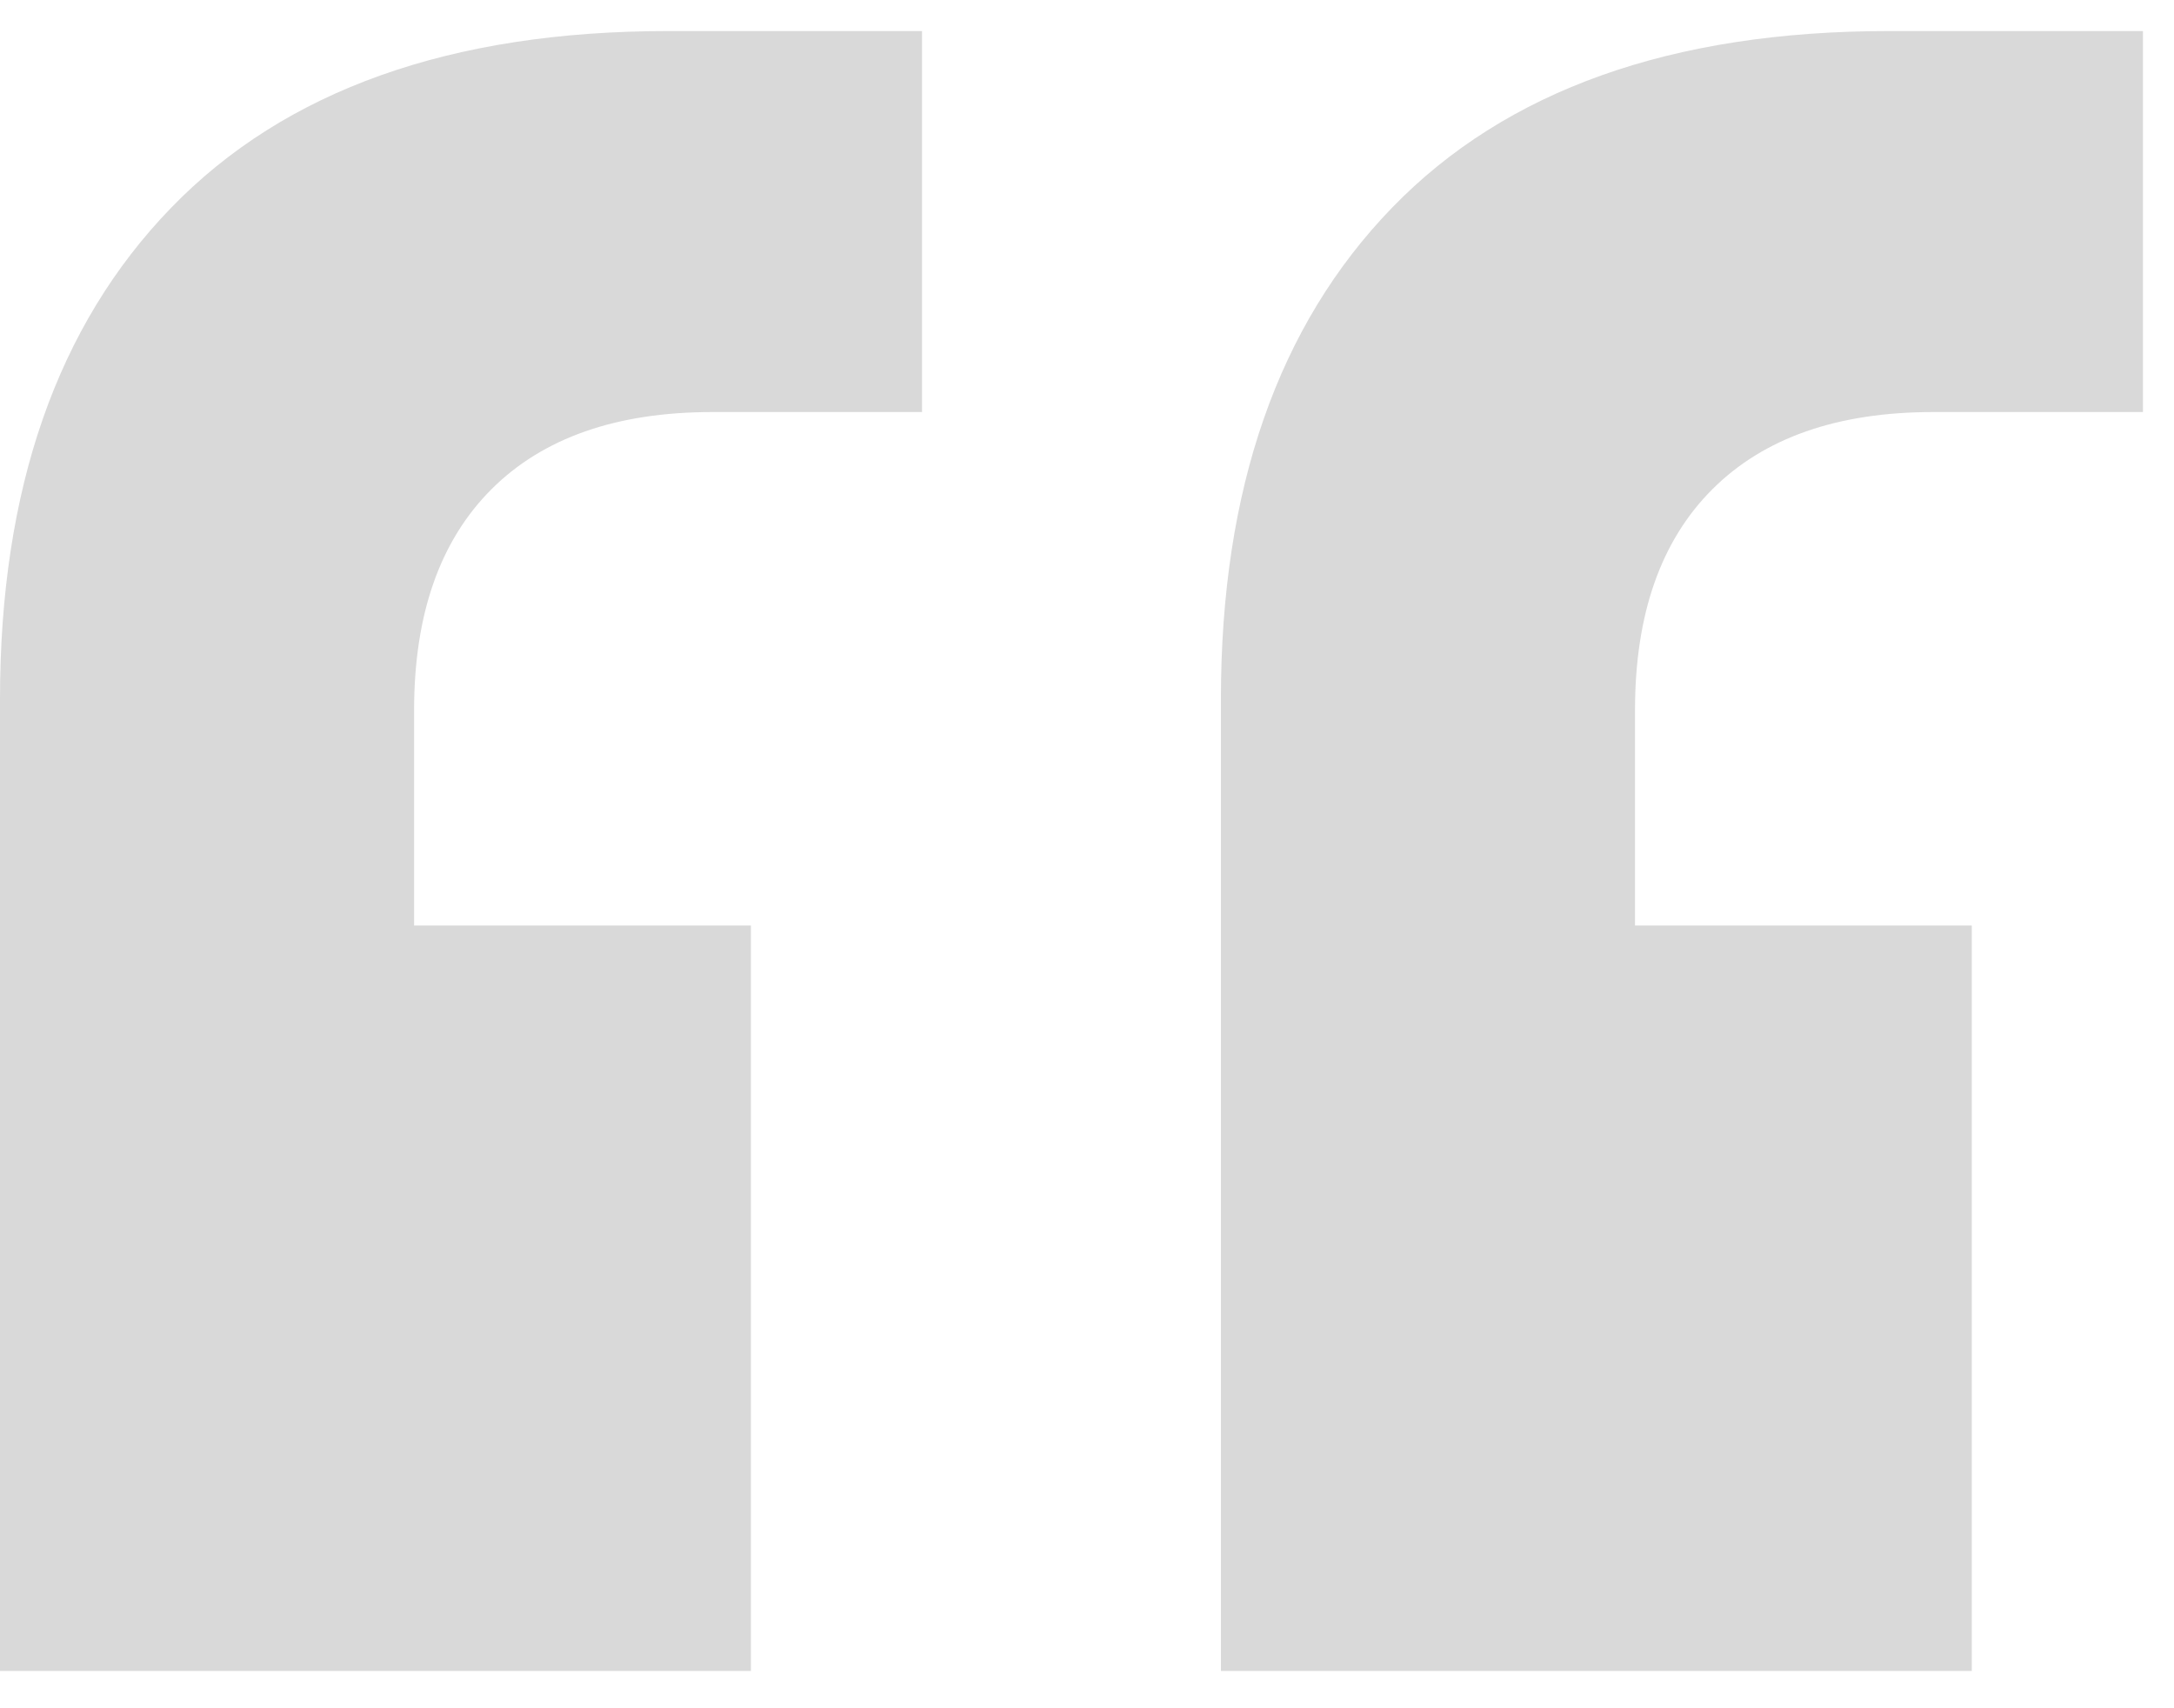 <svg width="42" height="33" viewBox="0 0 42 33" fill="none" xmlns="http://www.w3.org/2000/svg">
<path d="M0 32.28V13.507C0 9.453 1.102 6.289 3.307 4.013C5.511 1.738 8.711 0.6 12.907 0.6H17.813V7.96H13.76C11.911 7.96 10.489 8.458 9.493 9.453C8.498 10.449 8 11.871 8 13.72V17.88H14.507V32.28H0ZM23.587 32.28V13.507C23.587 9.453 24.689 6.289 26.893 4.013C29.098 1.738 32.298 0.6 36.493 0.6H41.4V7.96H37.347C35.498 7.96 34.076 8.458 33.08 9.453C32.084 10.449 31.587 11.871 31.587 13.72V17.88H38.093V32.28H23.587Z" fill="#D9D9D9"/>
</svg>
